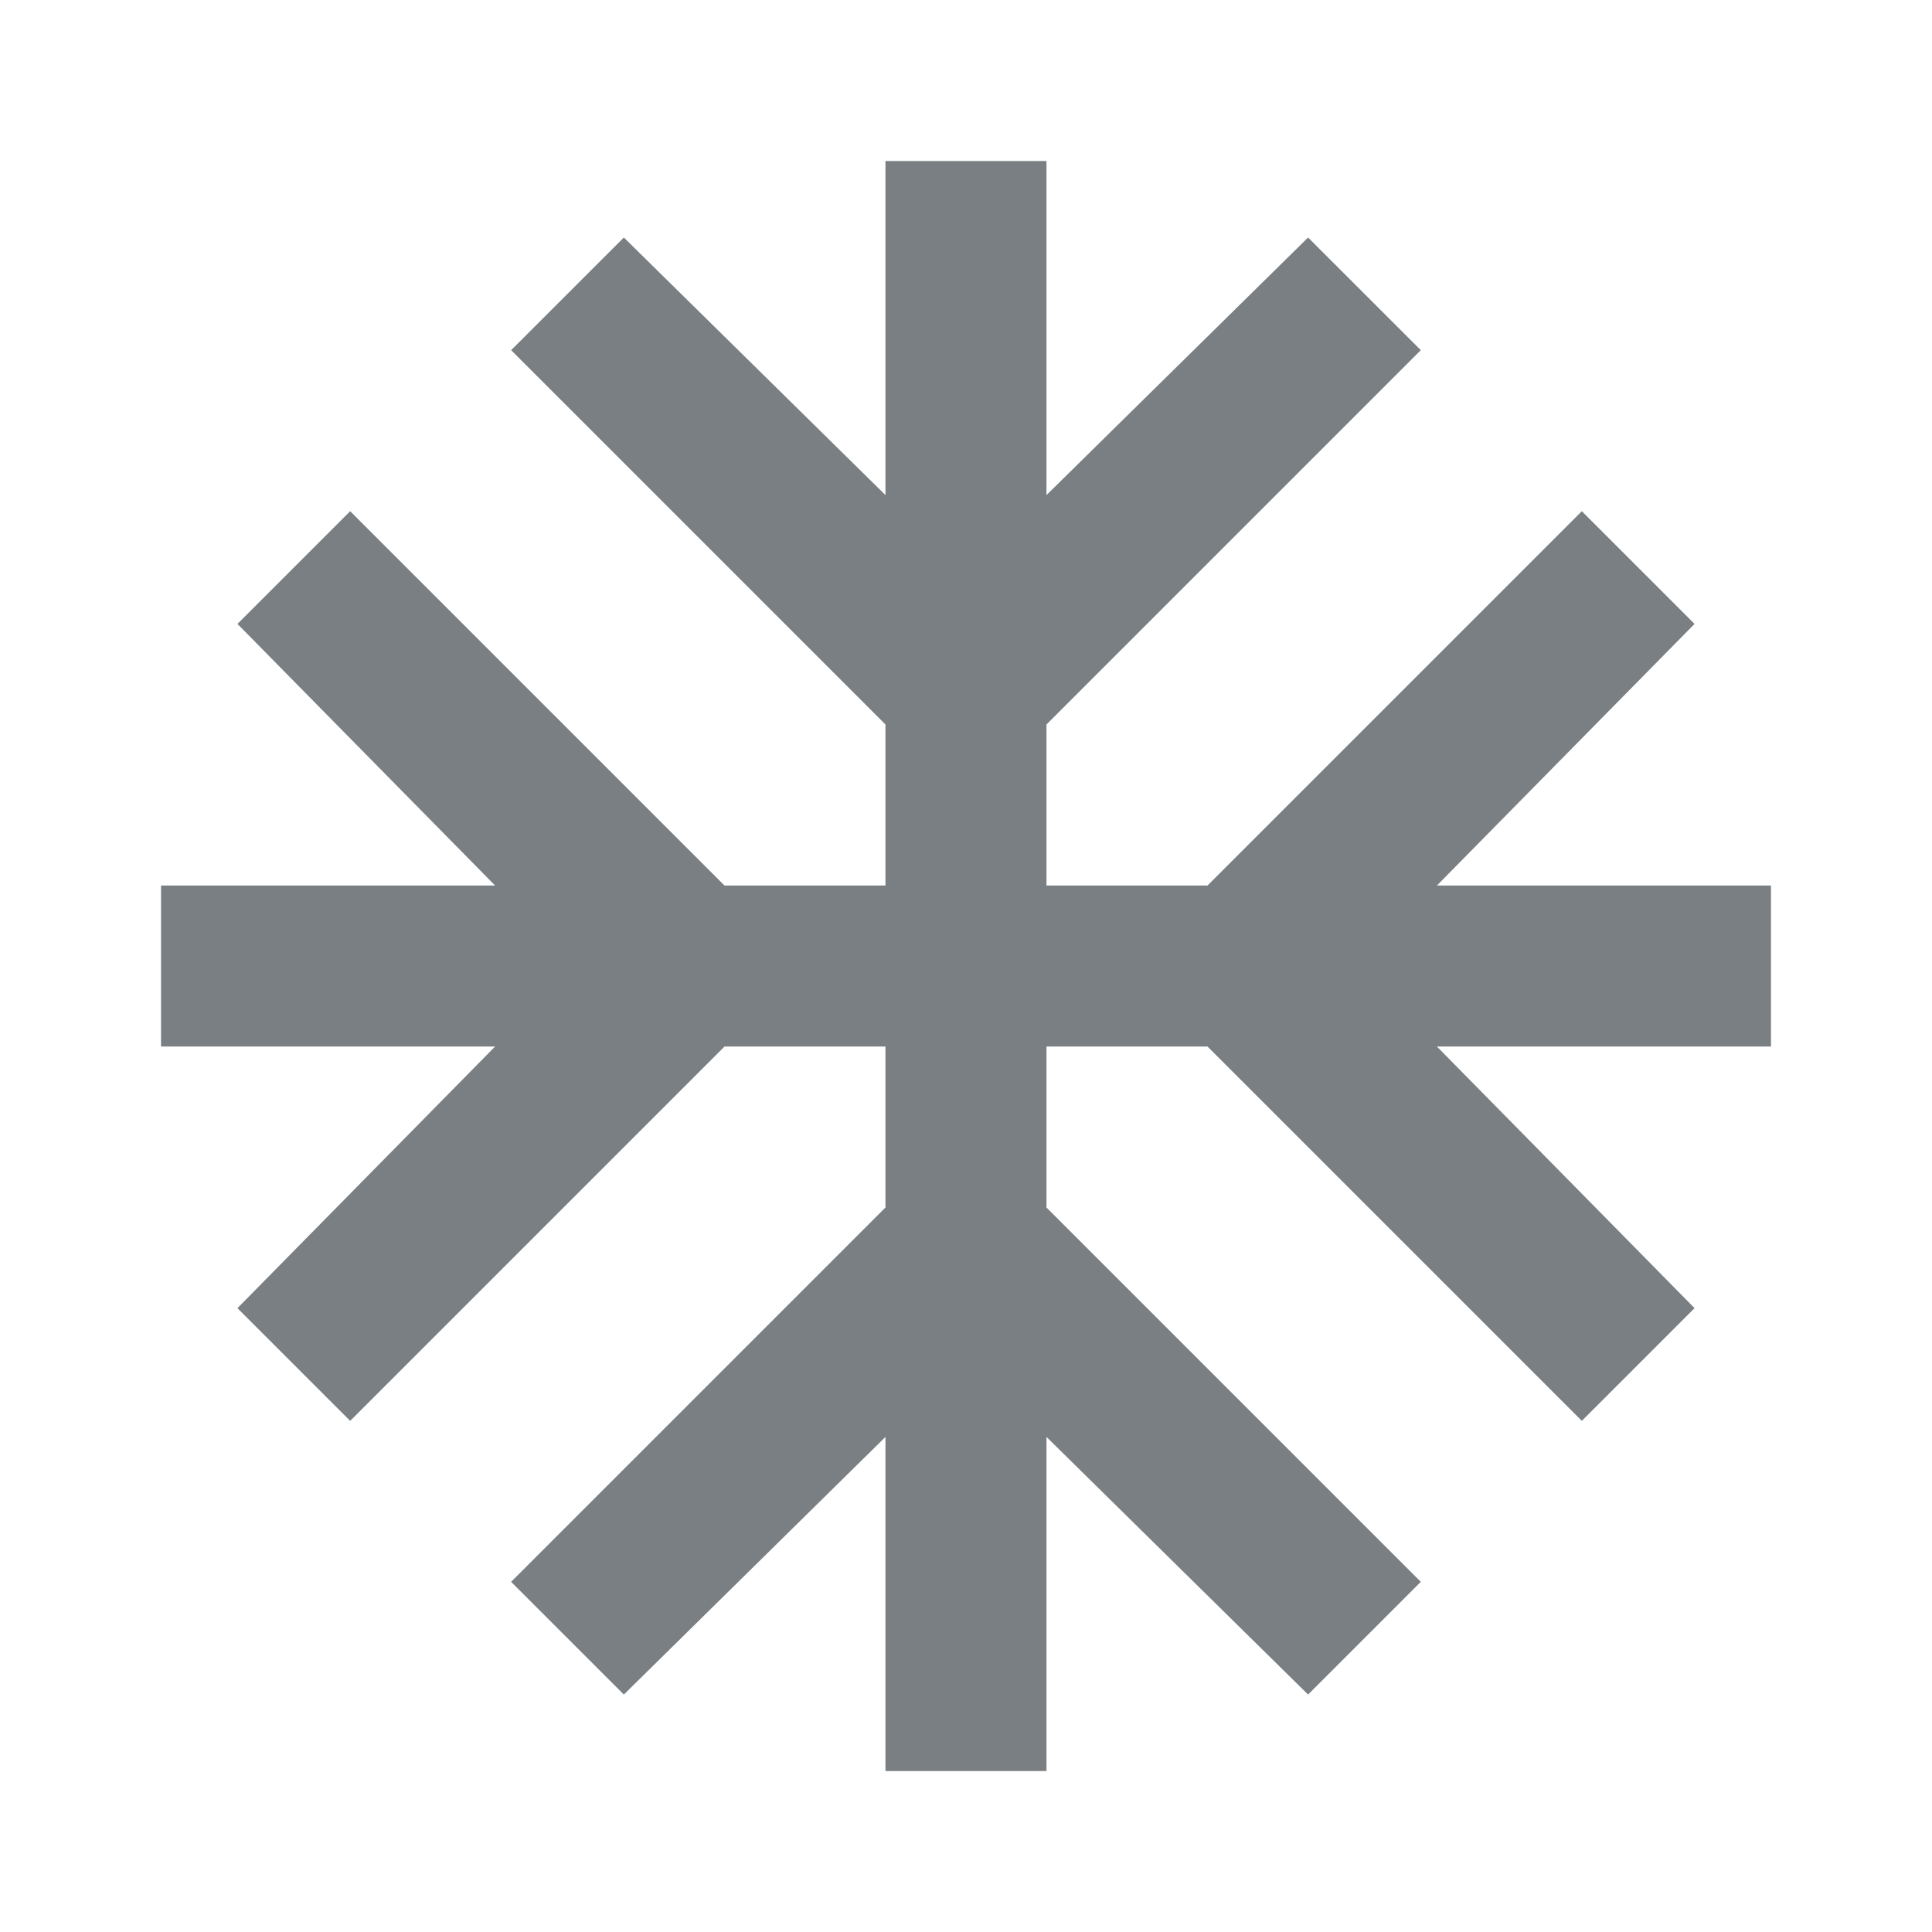 <svg width="32" height="32" viewBox="0 0 32 32" fill="none" xmlns="http://www.w3.org/2000/svg">
<mask id="mask0_12004_8162" style="mask-type:alpha" maskUnits="userSpaceOnUse" x="0" y="0" width="32" height="32">
<rect width="32" height="32" fill="#D9D9D9"/>
</mask>
<g mask="url(#mask0_12004_8162)">
<path d="M14.666 29.334V23.8L10.333 28.067L8.466 26.2L14.666 20V17.334H12L5.8 23.534L3.933 21.667L8.2 17.334H2.667V14.667H8.2L3.933 10.334L5.8 8.467L12 14.667H14.666V12L8.466 5.8L10.333 3.934L14.666 8.2V2.667H17.333V8.2L21.666 3.934L23.533 5.8L17.333 12V14.667H20L26.2 8.467L28.067 10.334L23.8 14.667H29.333V17.334H23.8L28.067 21.667L26.2 23.534L20 17.334H17.333V20L23.533 26.2L21.666 28.067L17.333 23.8V29.334H14.666Z" fill="#797F82"/>
</g>
</svg>
